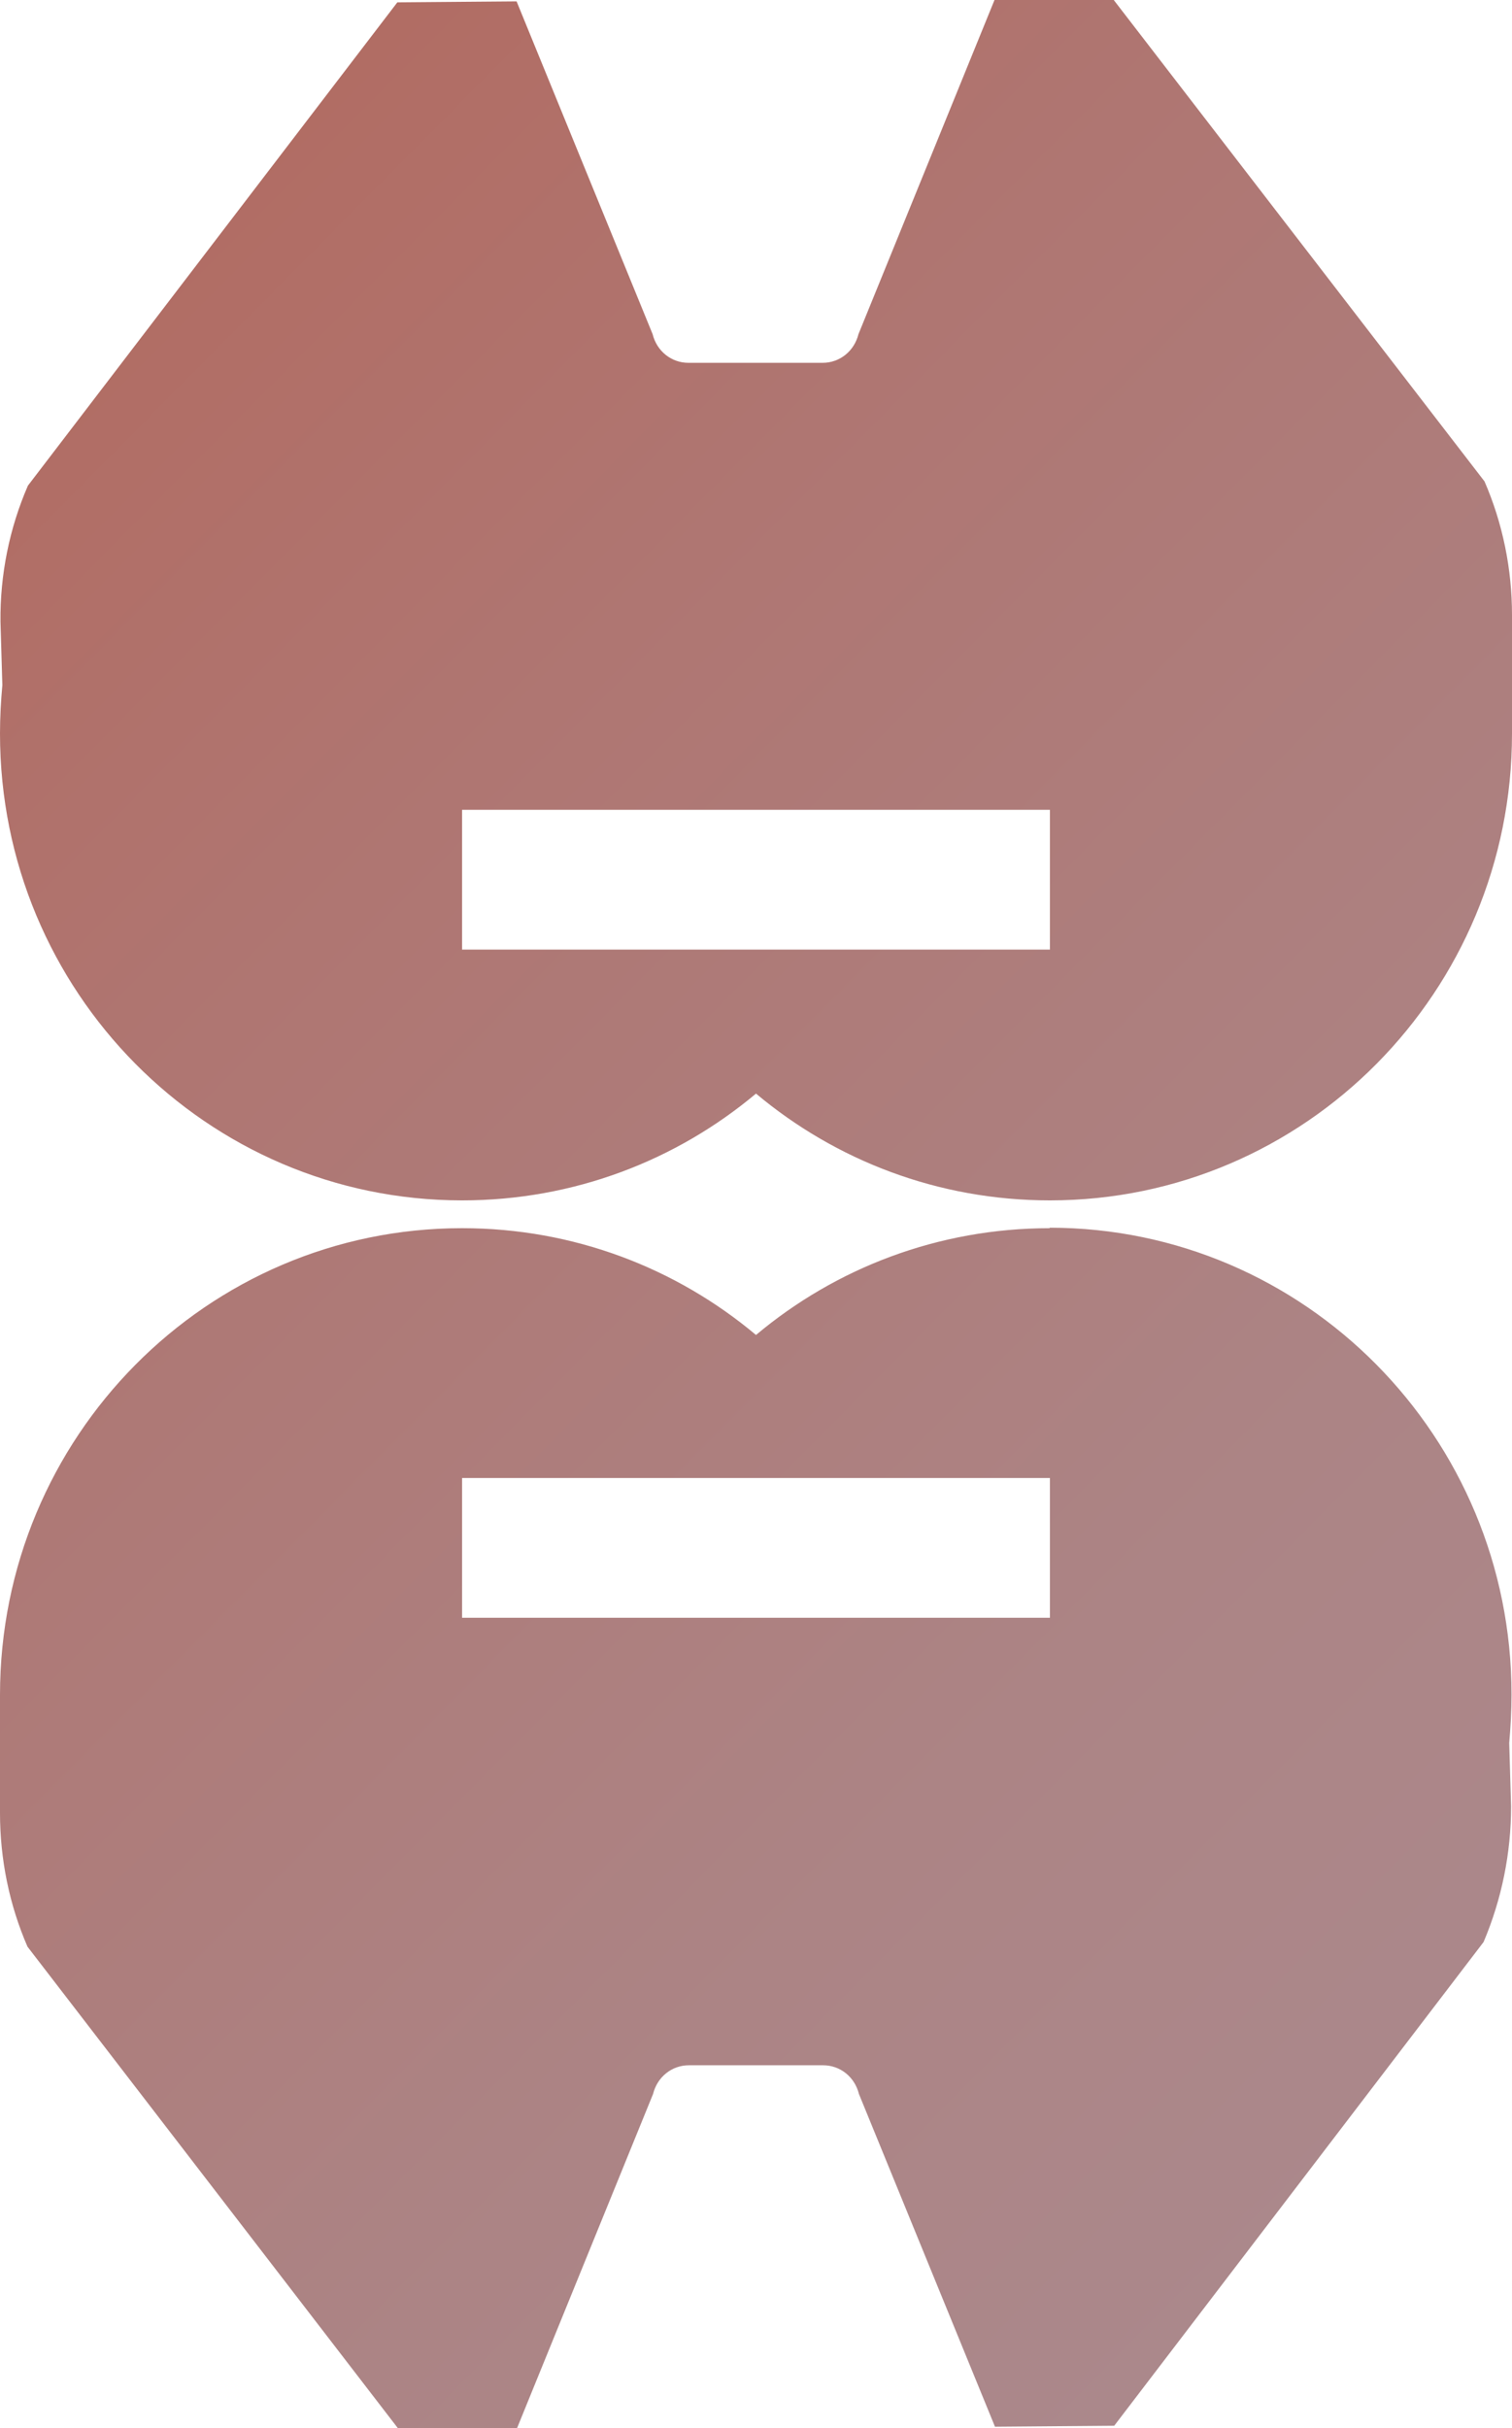 <svg width="38" height="61" viewBox="0 0 38 61" fill="none" xmlns="http://www.w3.org/2000/svg">
<g clip-path="url(#clip0_703_9370)">
<path d="M26.387 30.855C23.577 30.855 21.002 31.859 19 33.538C16.998 31.859 14.423 30.855 11.613 30.855C5.198 30.855 0 36.103 0 42.582C0 42.676 0 42.771 0 42.865C0 42.948 0 43.031 0 43.114V45.549C0 46.708 0.234 47.854 0.691 48.906L9.998 61H12.995L16.413 52.606C16.518 52.181 16.881 51.885 17.314 51.885H20.686C21.119 51.885 21.482 52.181 21.587 52.606L25.006 60.965L28.003 60.941L37.286 48.788C37.742 47.712 37.977 46.554 37.977 45.383L37.93 43.788C37.965 43.386 37.988 42.984 37.988 42.57C37.988 36.092 32.791 30.843 26.375 30.843L26.387 30.855ZM26.387 40.643H11.613V37.132H26.387V40.643Z" fill="url(#paint0_linear_703_9370)"/>
<path d="M38 15.451C38 14.292 37.766 13.146 37.309 12.094L27.991 0H24.994L21.576 8.393C21.47 8.819 21.107 9.115 20.674 9.115H17.302C16.869 9.115 16.506 8.819 16.401 8.393L12.983 0.035L9.986 0.059L0.702 12.2C0.234 13.276 0 14.446 0.012 15.617L0.059 17.212C0.023 17.614 0 18.016 0 18.43C0 24.908 5.198 30.157 11.613 30.157C14.423 30.157 16.998 29.152 19 27.474C21.002 29.152 23.577 30.157 26.387 30.157C32.802 30.157 38 24.908 38 18.43C38 18.335 38 18.241 38 18.146C38 18.064 38 17.981 38 17.898V15.463V15.451ZM26.387 23.856H11.613V20.345H26.387V23.856Z" fill="url(#paint1_linear_703_9370)"/>
</g>
<defs>
<linearGradient id="paint0_linear_703_9370" x1="-13.908" y1="11.077" x2="35.328" y2="59.833" gradientUnits="userSpaceOnUse">
<stop stop-color="#B3675B"/>
<stop offset="0.35" stop-color="#AF7672"/>
<stop offset="0.73" stop-color="#AC8485"/>
<stop offset="1" stop-color="#AB898D"/>
</linearGradient>
<linearGradient id="paint1_linear_703_9370" x1="-0.234" y1="-2.731" x2="49.001" y2="46.025" gradientUnits="userSpaceOnUse">
<stop stop-color="#B3675B"/>
<stop offset="0.35" stop-color="#AF7672"/>
<stop offset="0.73" stop-color="#AC8485"/>
<stop offset="1" stop-color="#AB898D"/>
</linearGradient>
<clipPath id="clip0_703_9370">
<rect width="38" height="61" fill="white"/>
</clipPath>
</defs>
</svg>
